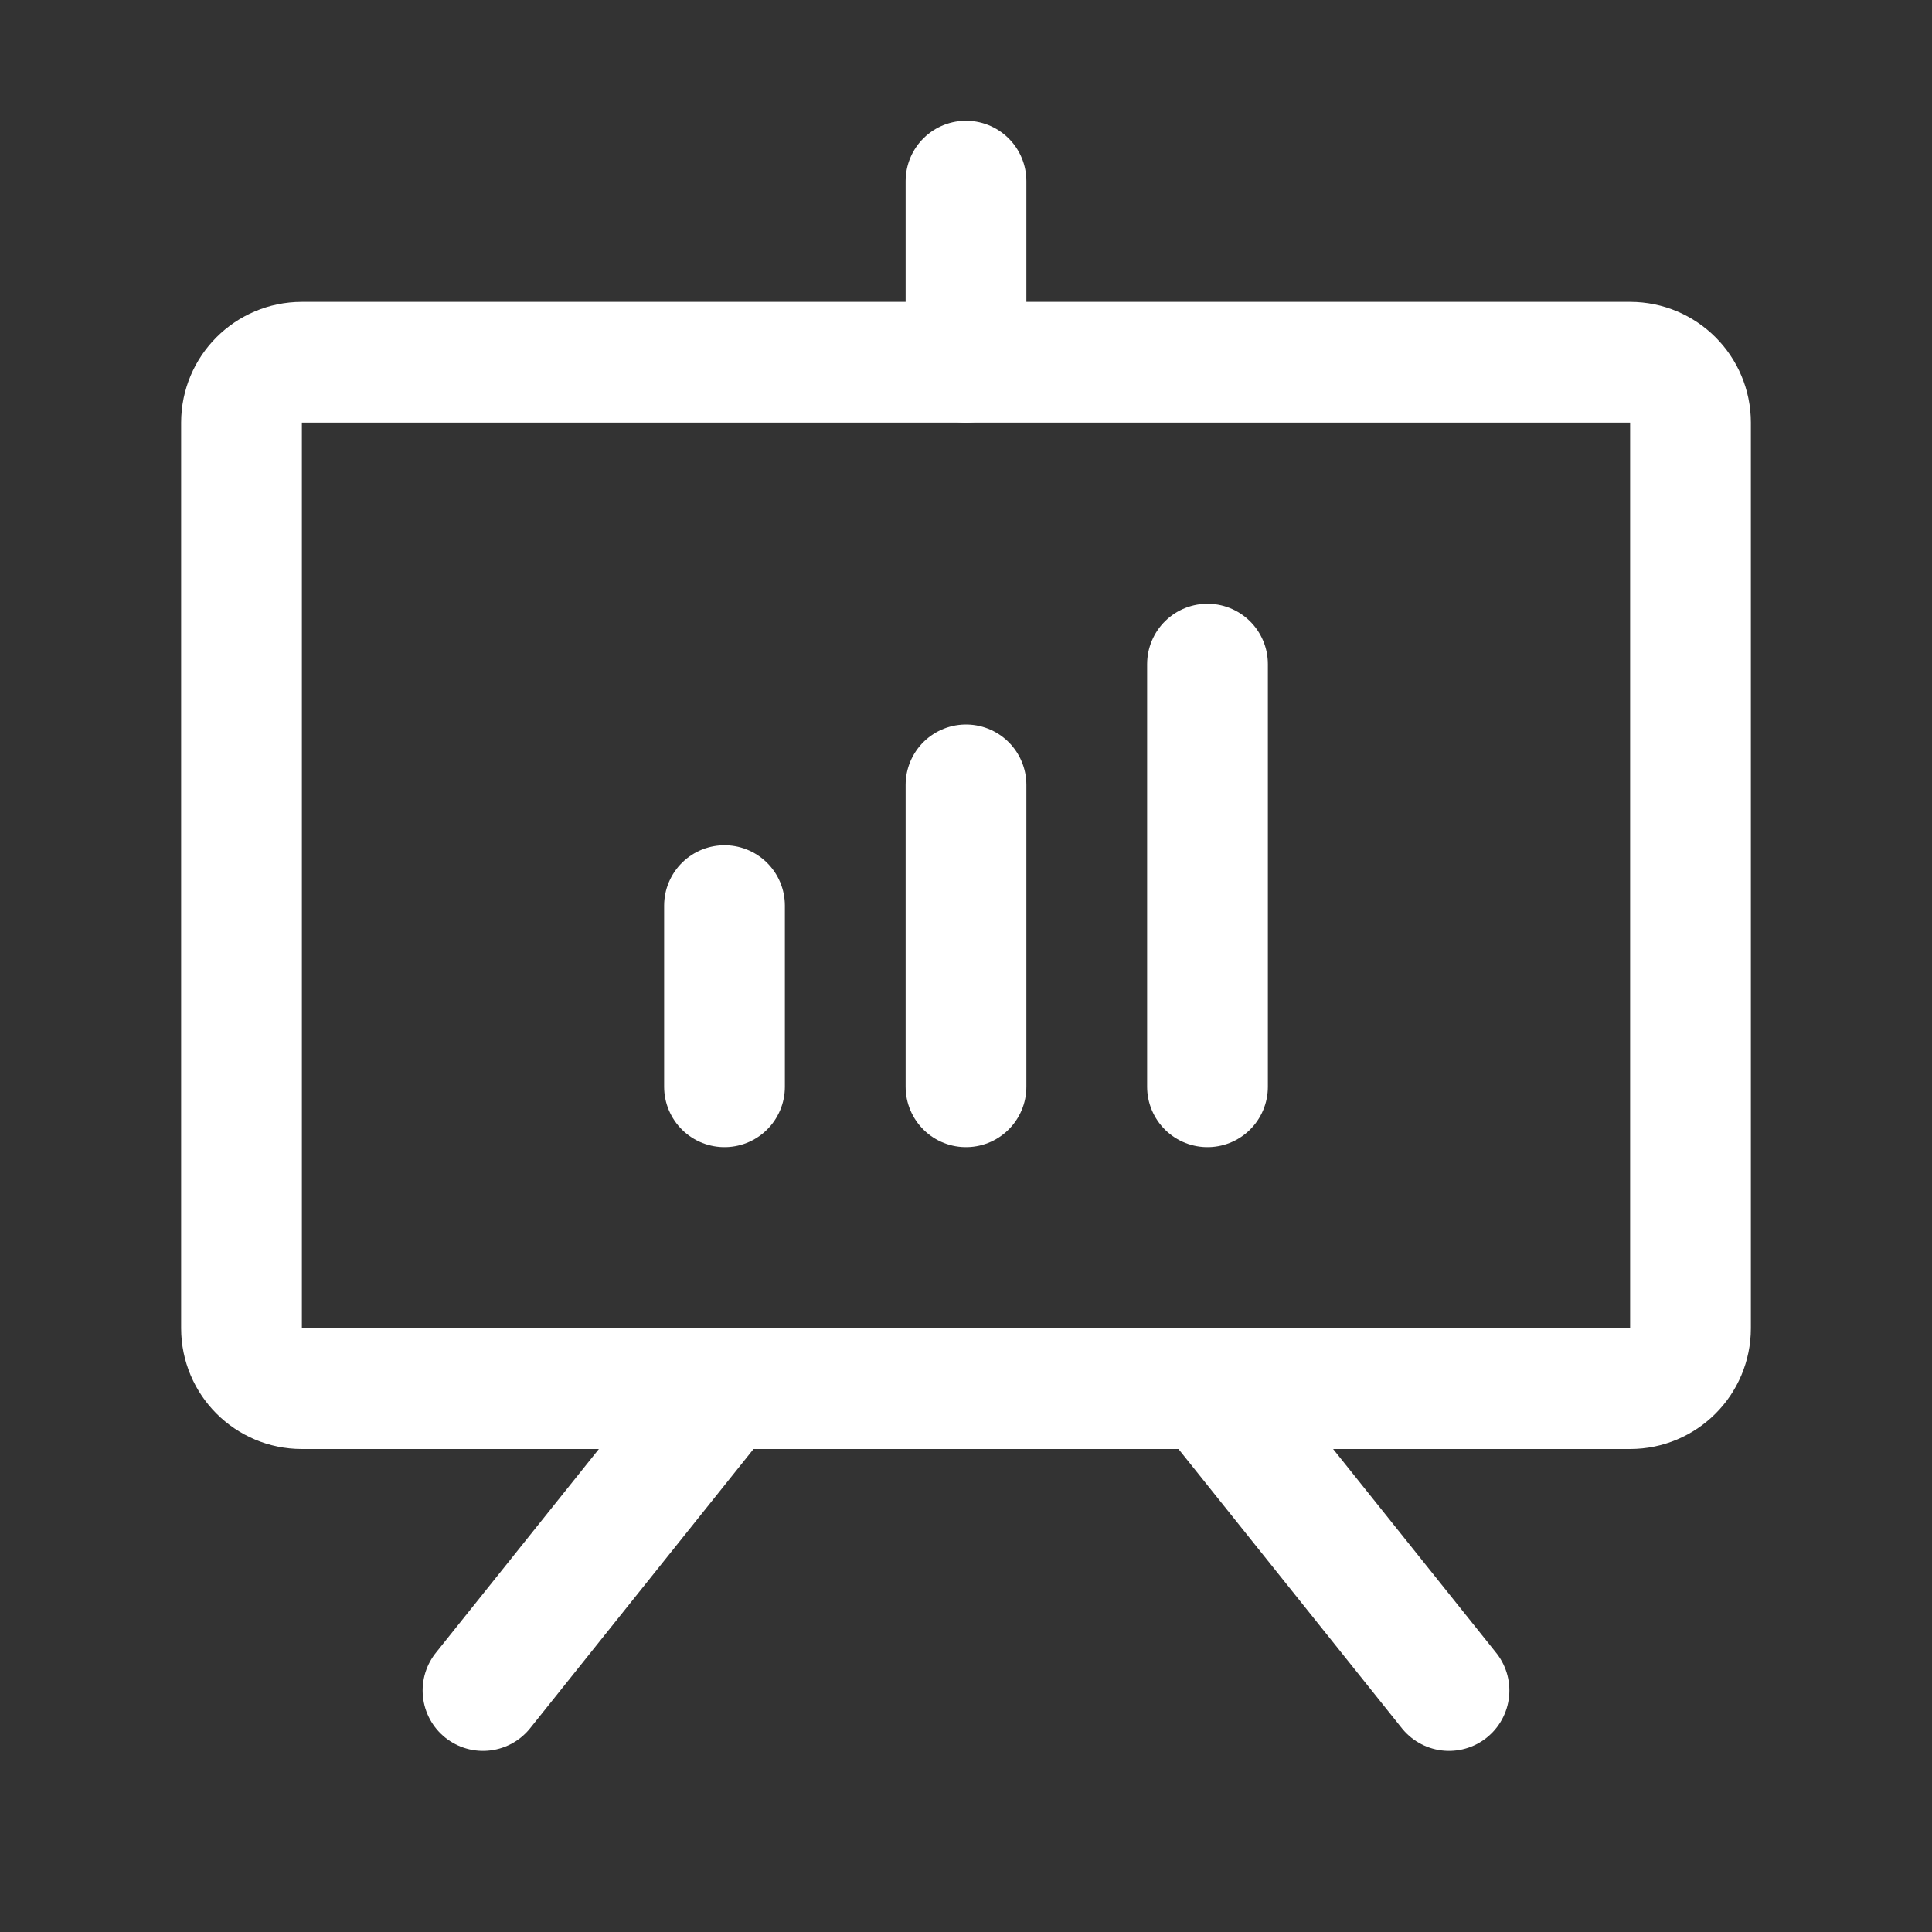 <svg width="32" height="32" viewBox="0 0 32 32" fill="none" xmlns="http://www.w3.org/2000/svg">
<rect x="0" y="0" width="32" height="32" fill="#333333" stroke="none"/>
<path d="M27 6H5C4.448 6 4 6.448 4 7V22C4 22.552 4.448 23 5 23H27C27.552 23 28 22.552 28 22V7C28 6.448 27.552 6 27 6Z" stroke="white" stroke-width="2" stroke-linecap="round" stroke-linejoin="round"/>
<path d="M20 23L24 28" stroke="white" stroke-width="2" stroke-linecap="round" stroke-linejoin="round"/>
<path d="M12 23L8 28" stroke="white" stroke-width="2" stroke-linecap="round" stroke-linejoin="round"/>
<path d="M12 15V18" stroke="white" stroke-width="2" stroke-linecap="round" stroke-linejoin="round"/>
<path d="M16 13V18" stroke="white" stroke-width="2" stroke-linecap="round" stroke-linejoin="round"/>
<path d="M20 11V18" stroke="white" stroke-width="2" stroke-linecap="round" stroke-linejoin="round"/>
<path d="M16 6V3" stroke="white" stroke-width="2" stroke-linecap="round" stroke-linejoin="round"/>
</svg>
